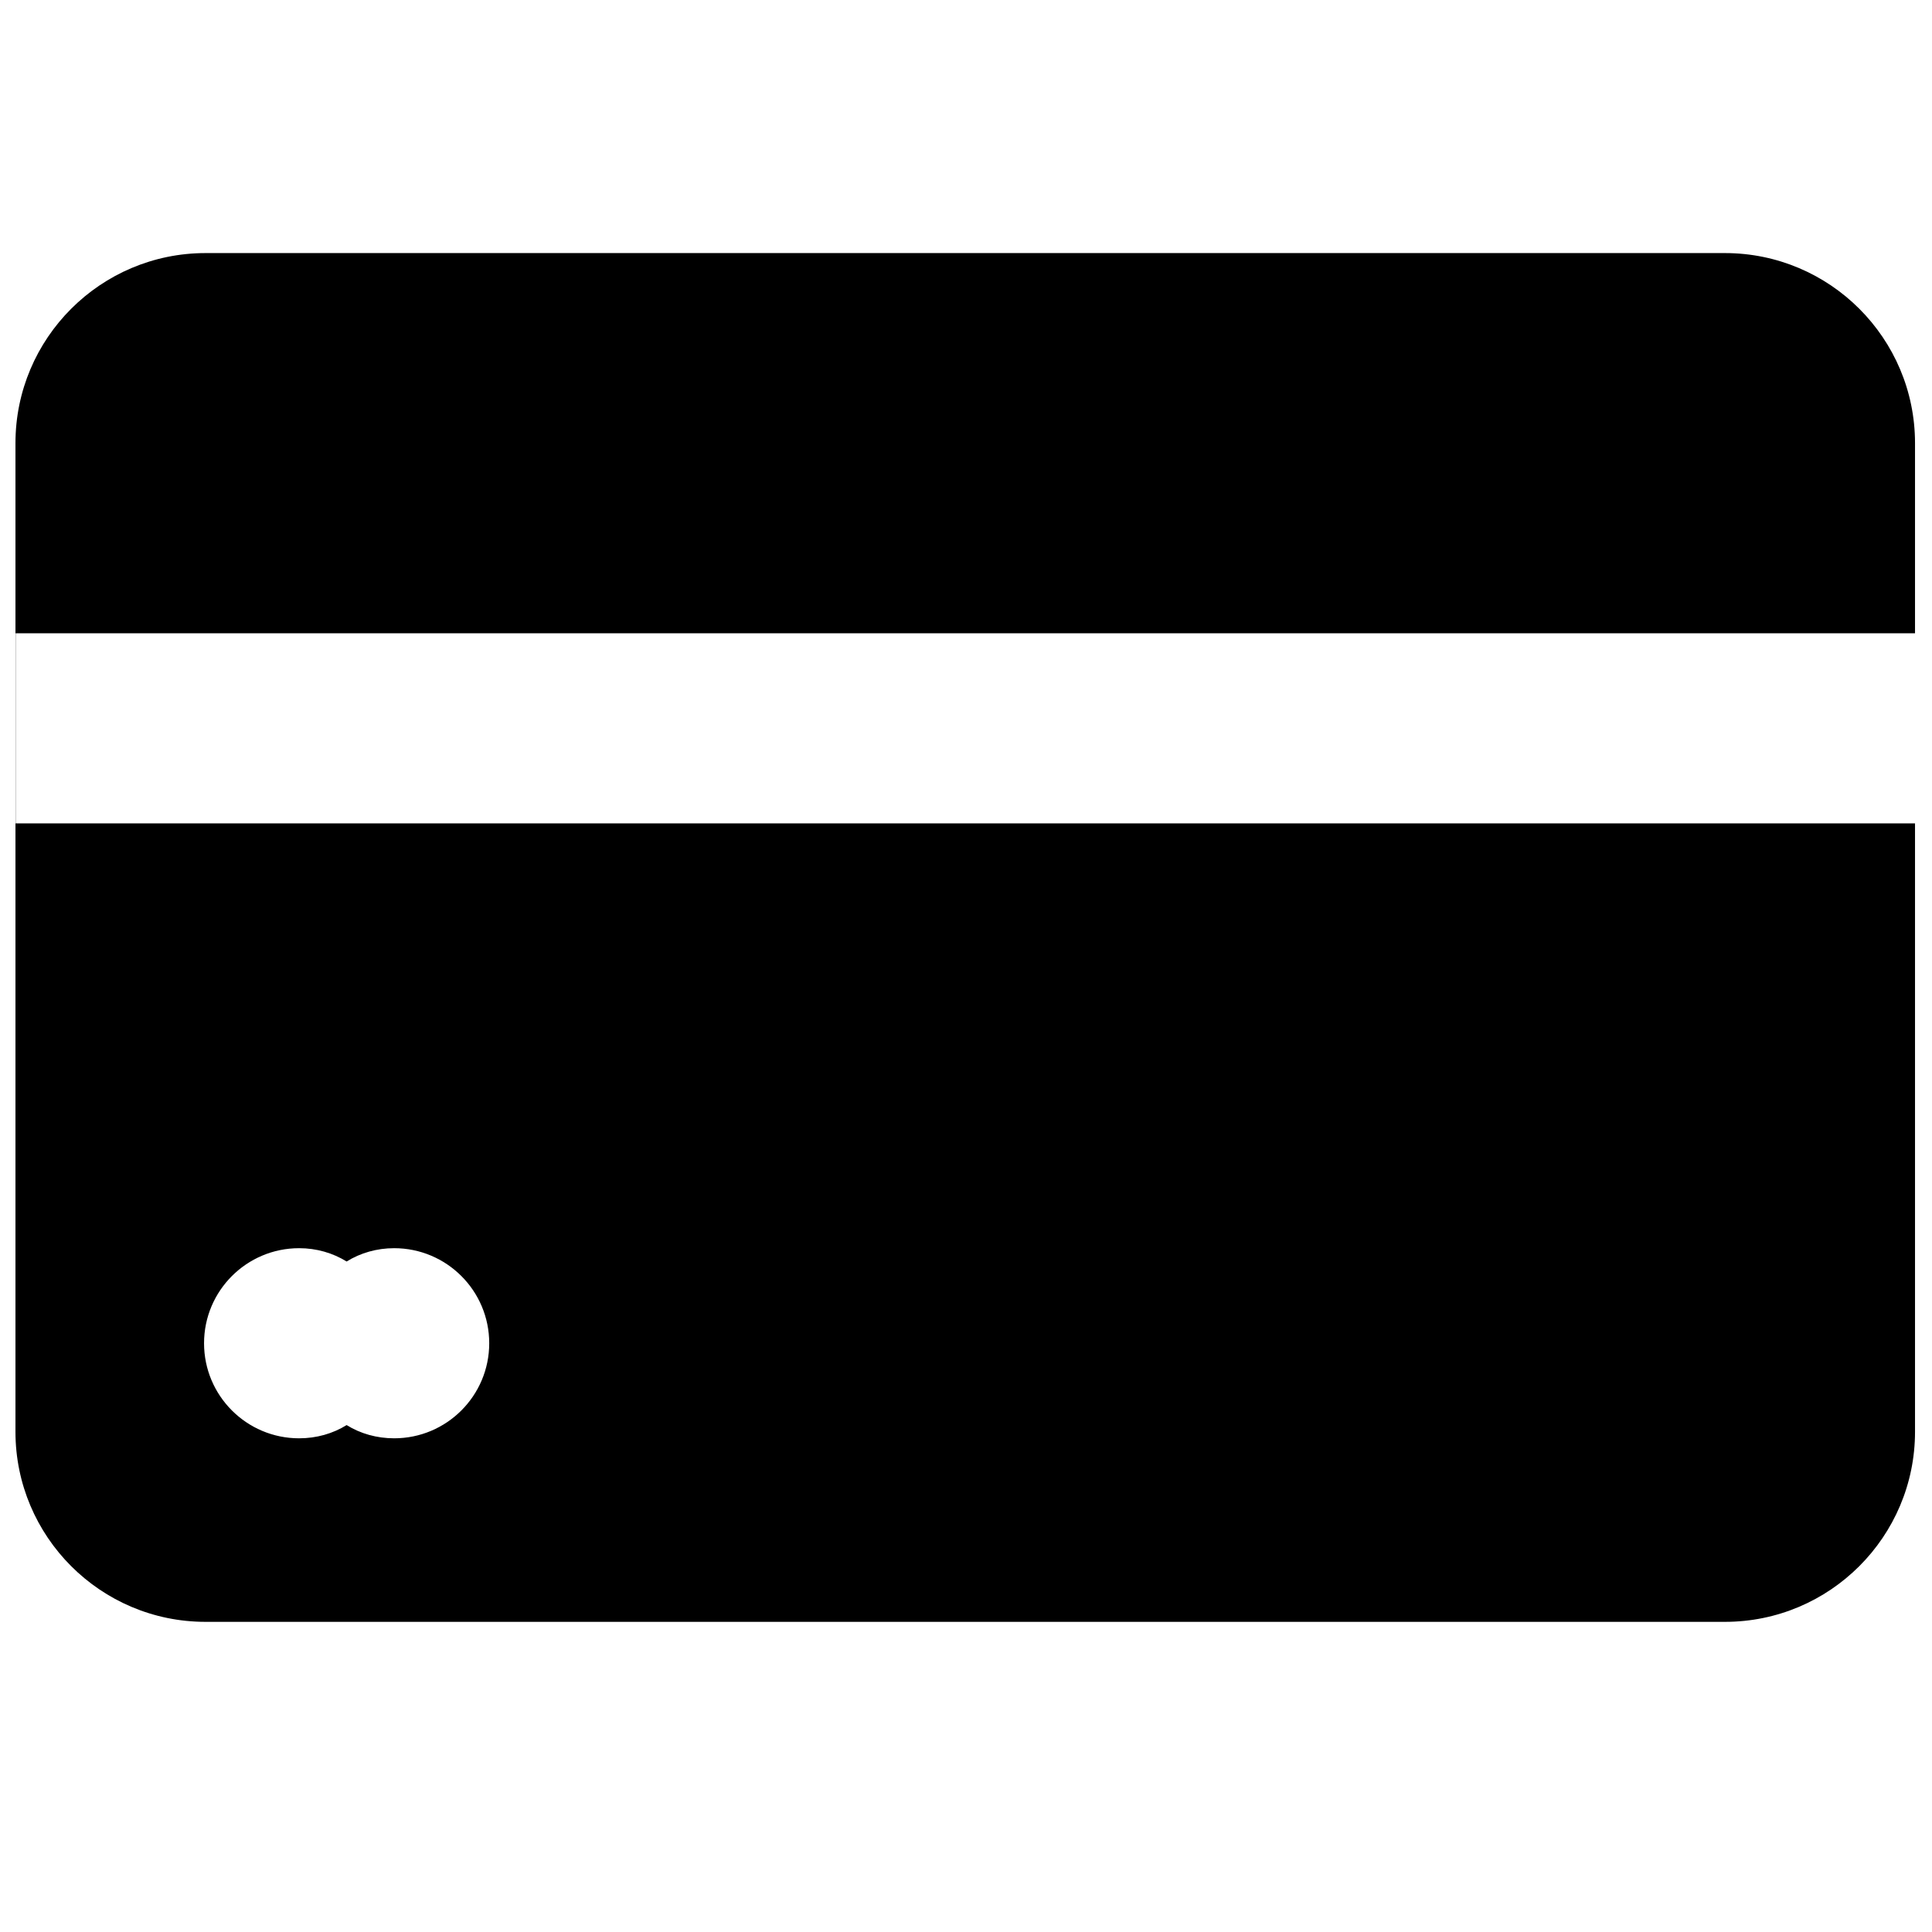 <?xml version="1.0" encoding="UTF-8"?>
<!-- Uploaded to: ICON Repo, www.svgrepo.com, Generator: ICON Repo Mixer Tools -->
<svg width="800px" height="800px" version="1.1" viewBox="144 144 512 512" xmlns="http://www.w3.org/2000/svg">
 <defs>
  <clipPath id="a">
   <path d="m148.09 211h503.81v363h-503.81z"/>
  </clipPath>
 </defs>
 <g clip-path="url(#a)">
  <path d="m651.5 311.83v-50.383c0-27.809-22.57-50.379-50.379-50.379h-402.64c-27.812 0-50.383 22.57-50.383 50.379v261.98c0 27.809 22.57 50.379 50.383 50.379h402.64c27.809 0 50.379-22.57 50.379-50.379v-161.22h-503.36v-50.379zm-415.64 166.48c-3.676-2.269-7.984-3.527-12.594-3.527-13.906 0-25.191 11.285-25.191 25.191 0 13.902 11.285 25.191 25.191 25.191 4.609 0 8.918-1.234 12.594-3.504 3.656 2.269 7.988 3.504 12.598 3.504 13.906 0 25.191-11.289 25.191-25.191 0-13.906-11.285-25.191-25.191-25.191-4.609 0-8.941 1.258-12.598 3.527z" fill-rule="evenodd"/>
 </g>
</svg>